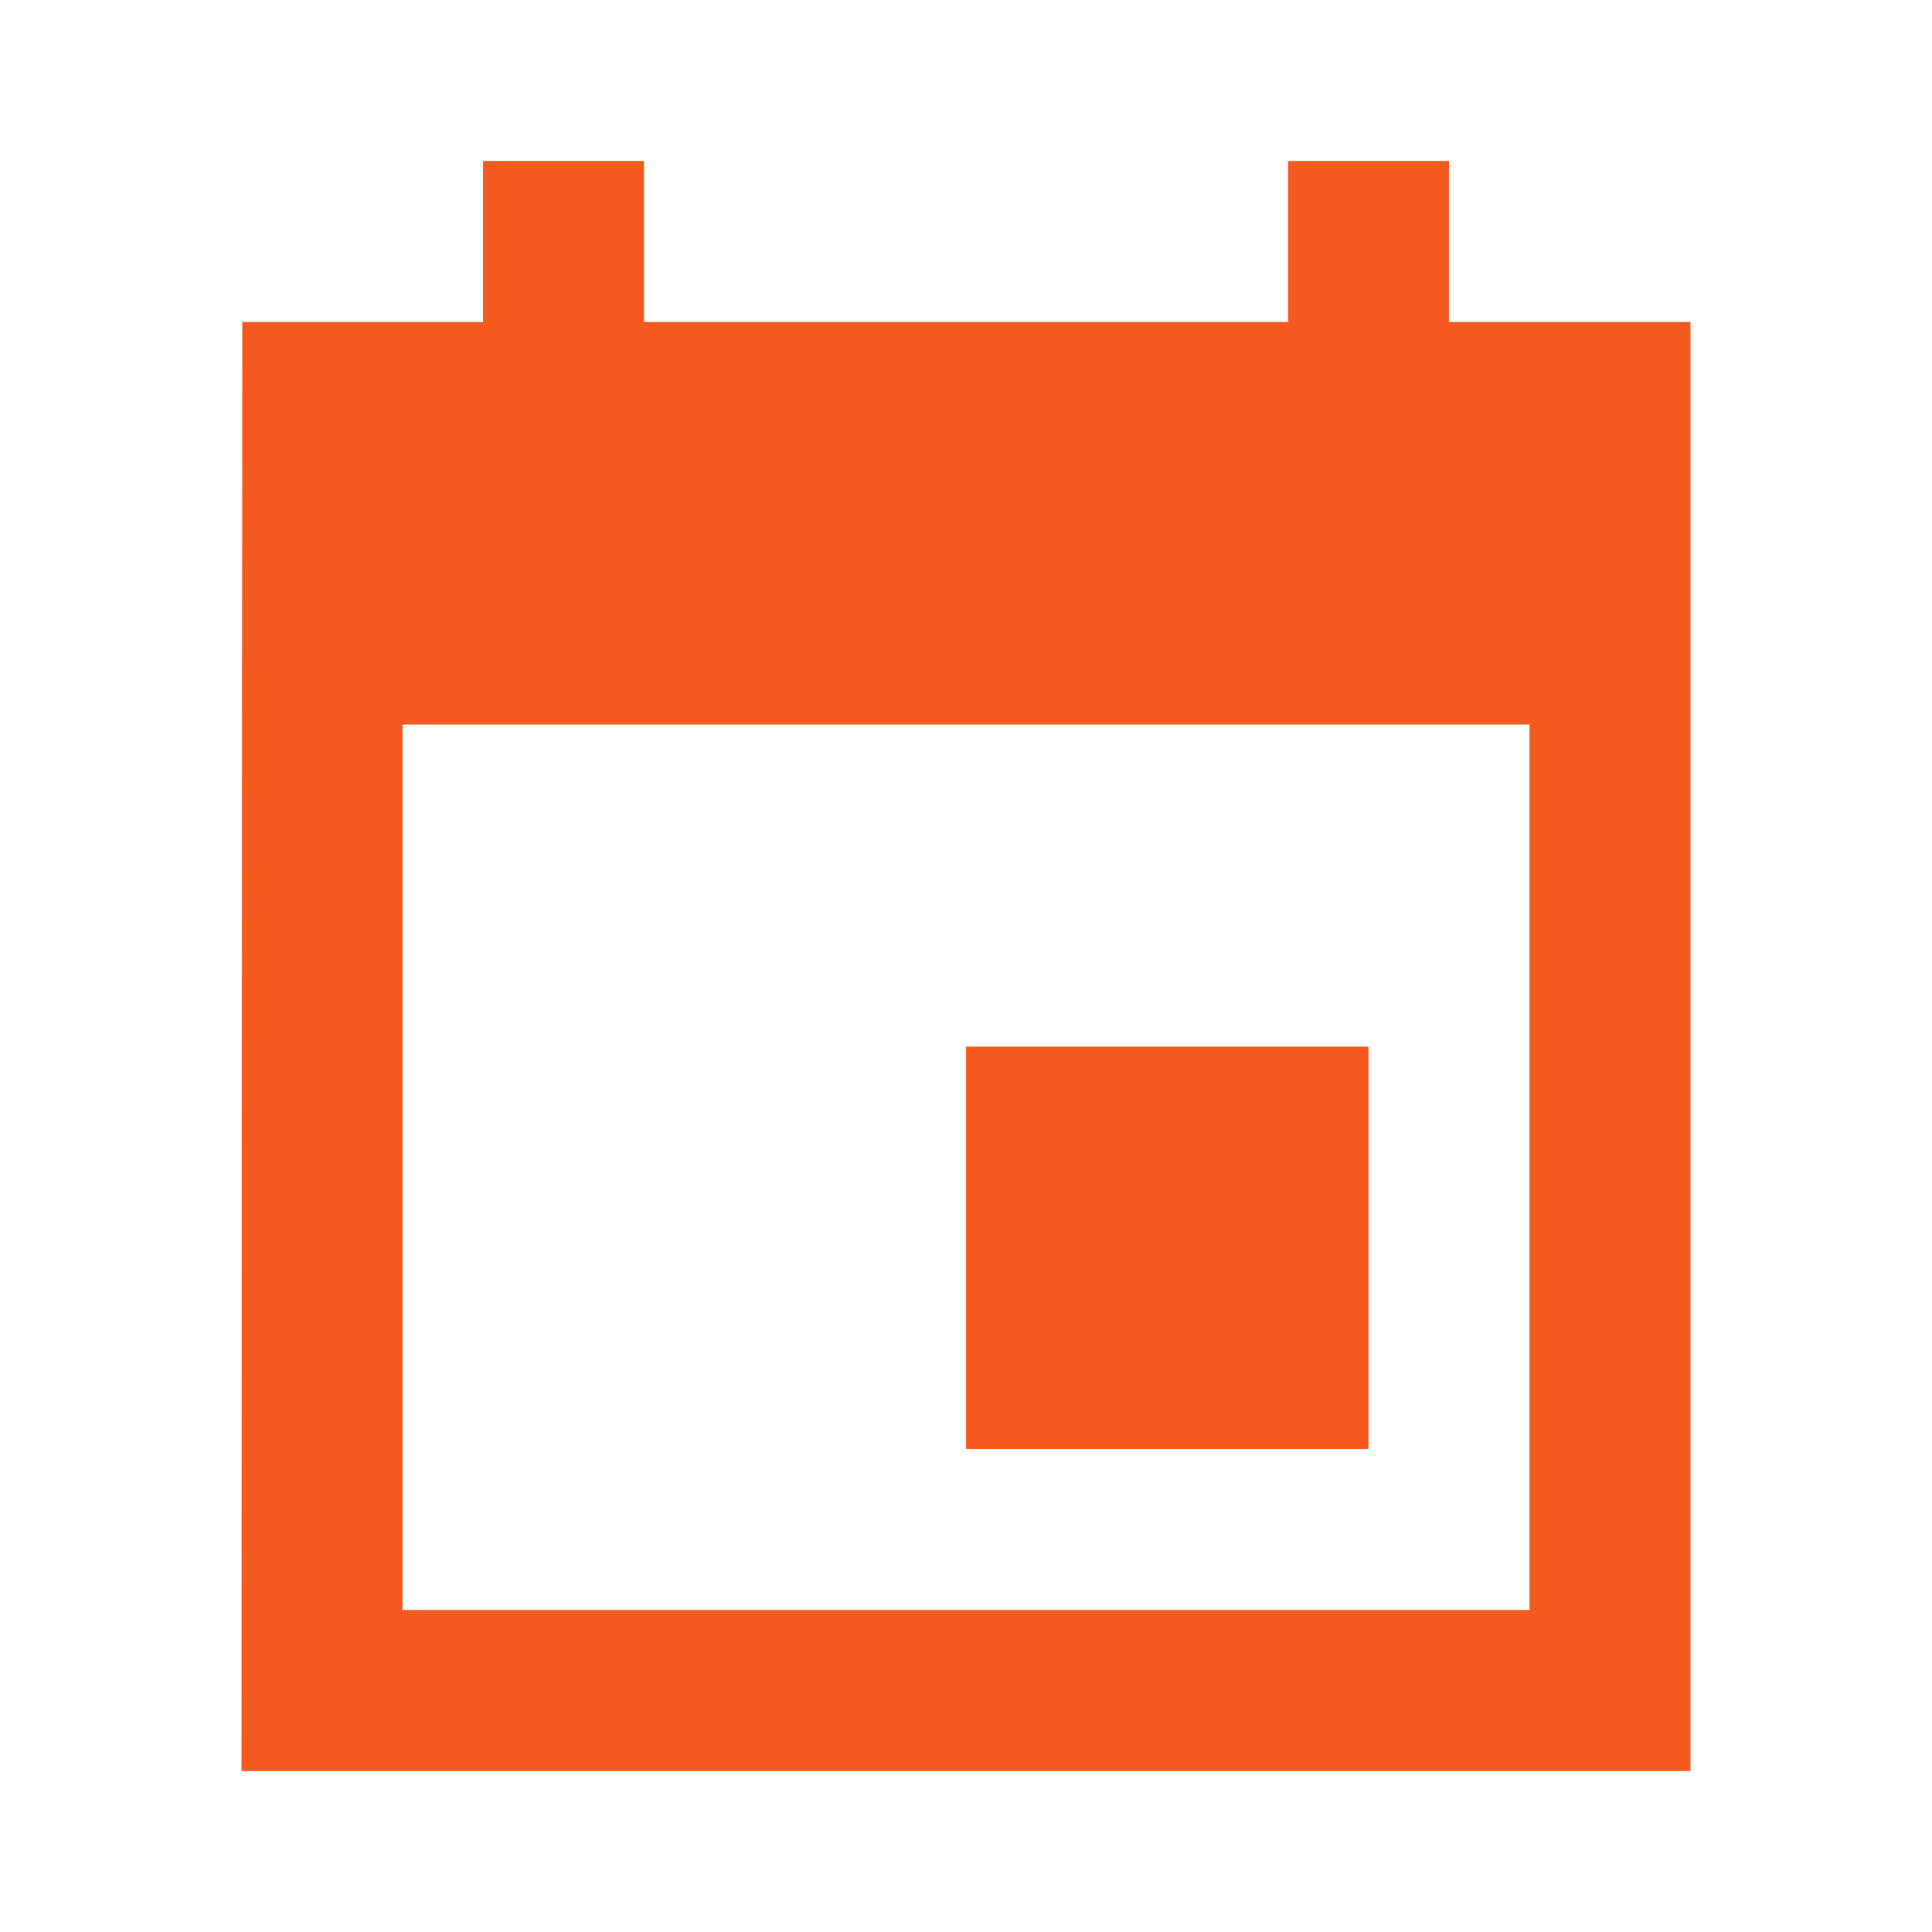 <svg width="24" height="24" fill="none" xmlns="http://www.w3.org/2000/svg"><g clip-path="url(#a)"><path d="M17 13h-5v5h5v-5ZM16 2v2H8V2H6v2H3.01L3 22h18V4h-3V2h-2Zm3 18H5V9h14v11Z" fill="#F55B1F"/></g><defs><clipPath id="a"><path fill="#fff" d="M0 0h24v24H0z"/></clipPath></defs></svg>